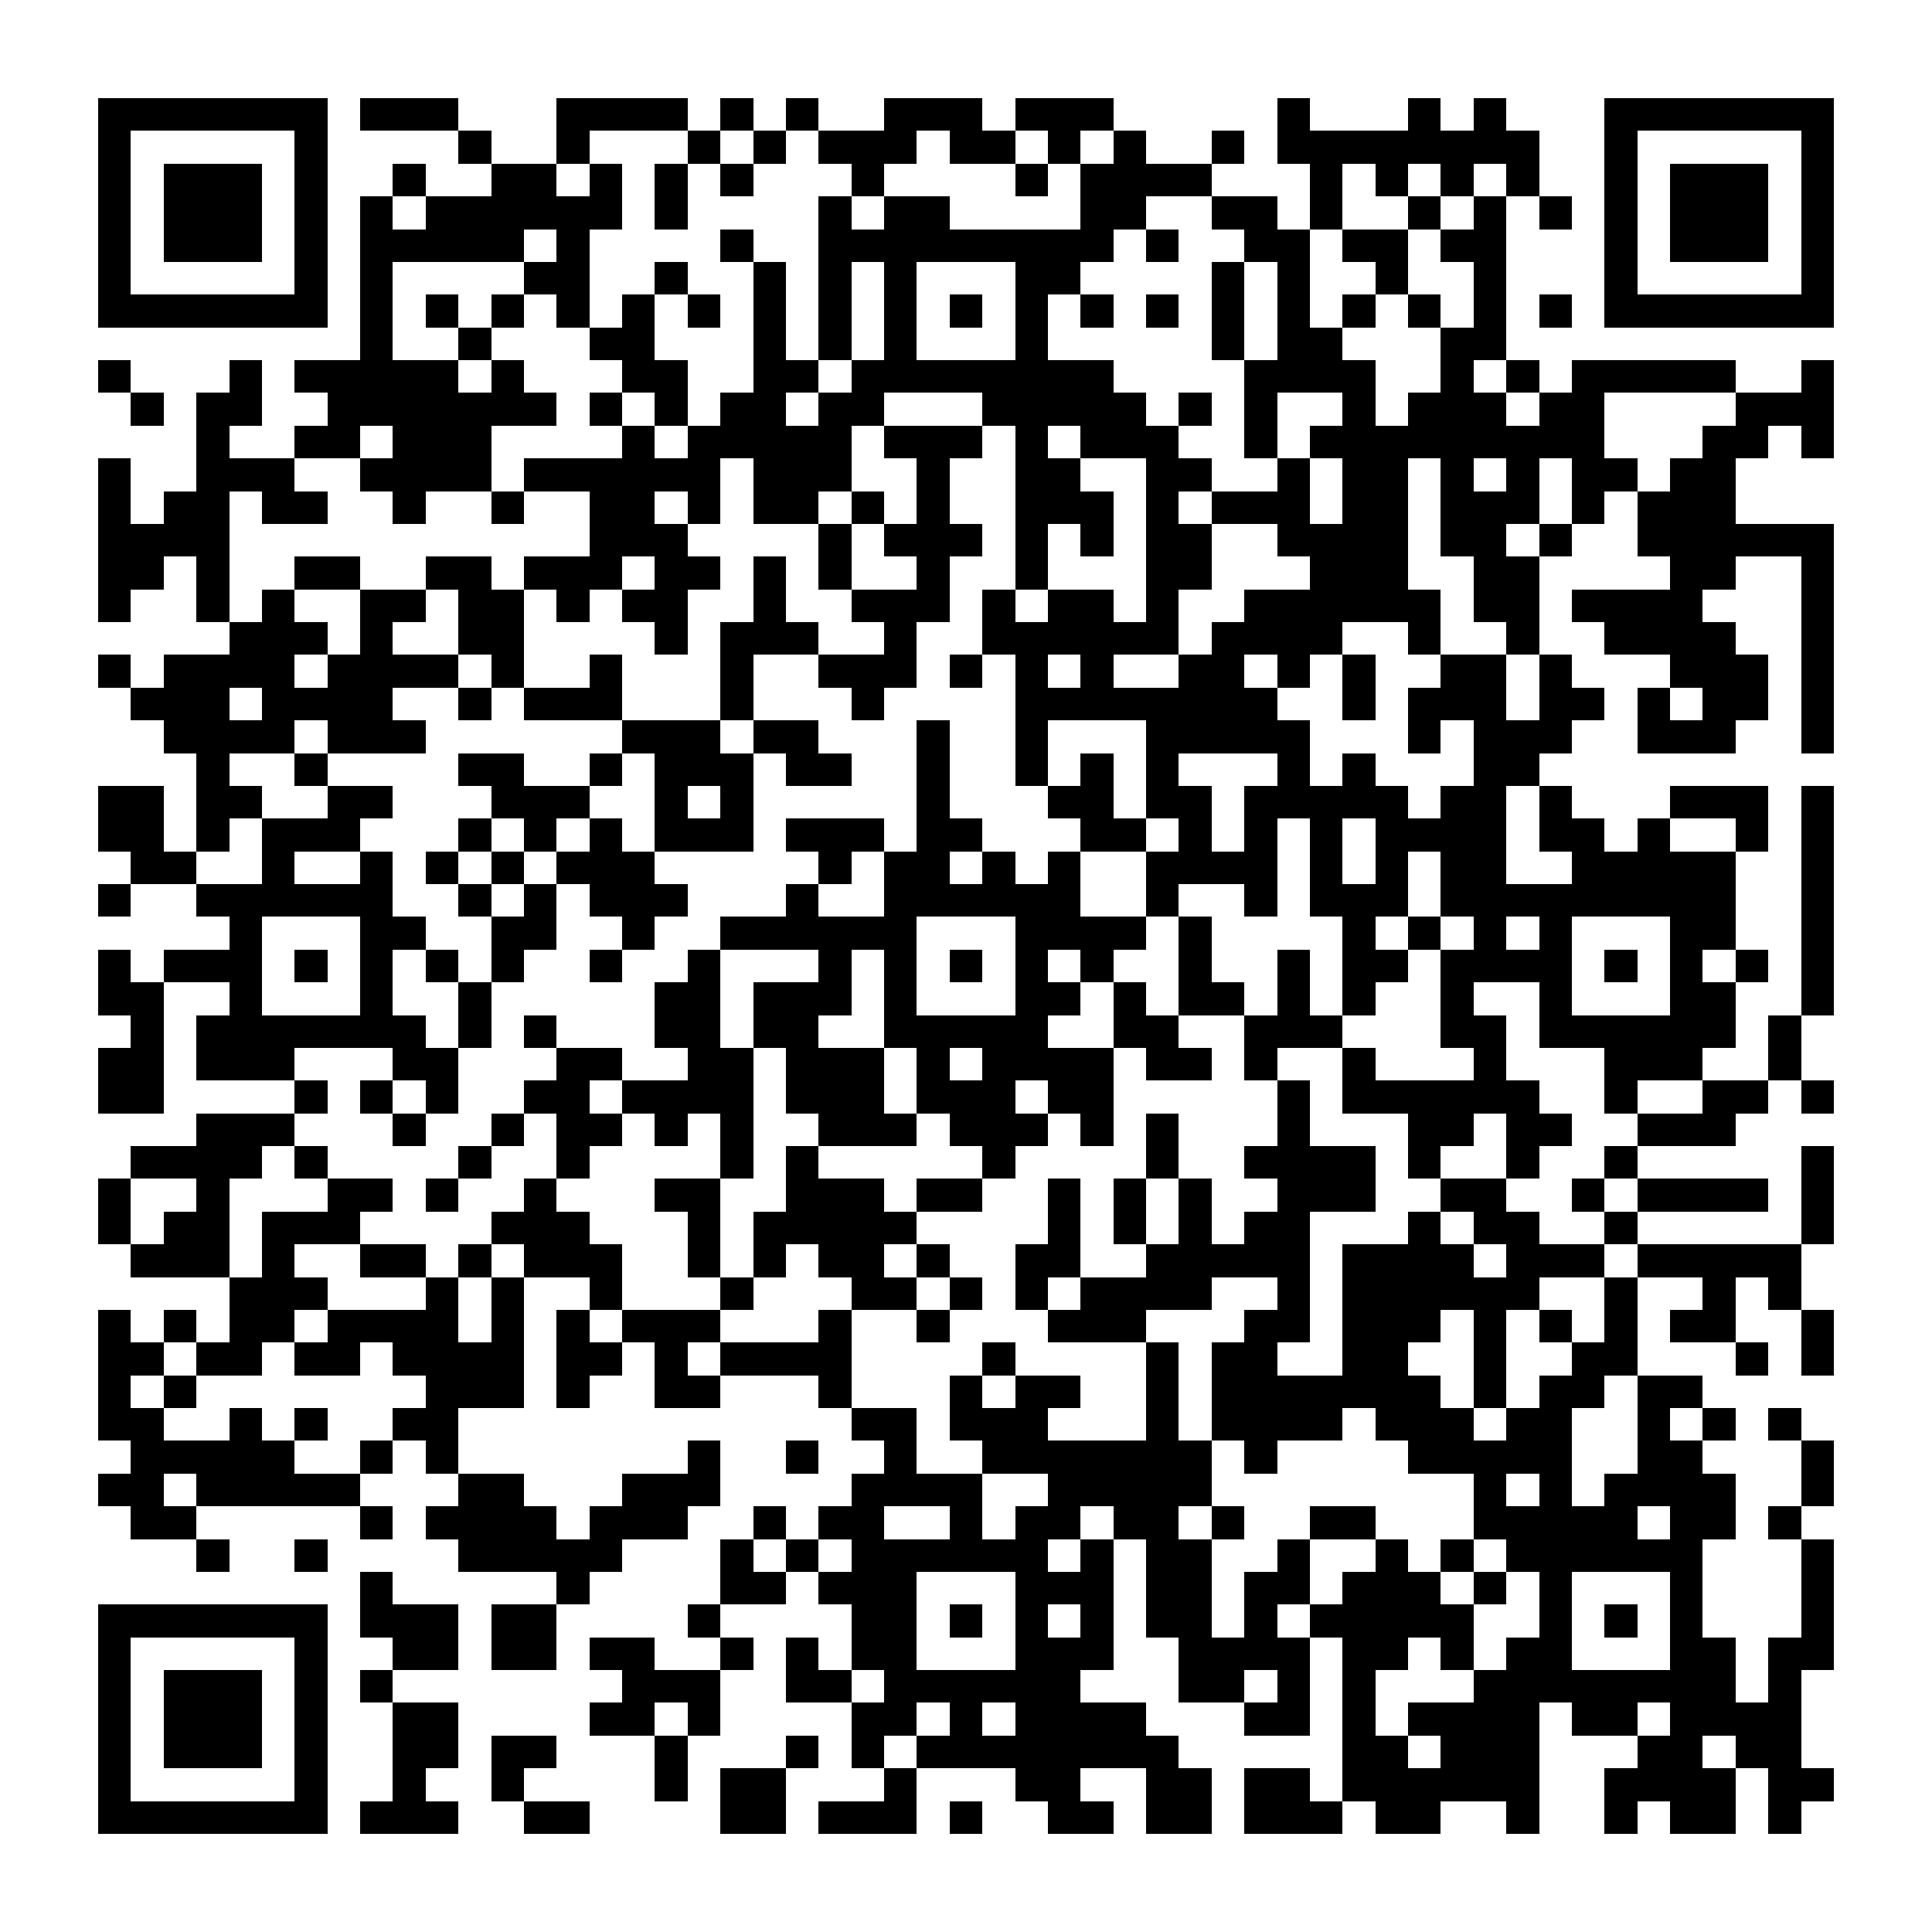 <?xml version="1.0" encoding="UTF-8"?><svg xmlns="http://www.w3.org/2000/svg" width="256" height="256" viewBox="0 0 59 59" shape-rendering="crispEdges"><rect x="0" y="0" width="59" height="59" fill="#ffffff" /><rect x="3" y="3" width="7" height="1" fill="#000000" /><rect x="11" y="3" width="3" height="1" fill="#000000" /><rect x="17" y="3" width="4" height="1" fill="#000000" /><rect x="22" y="3" width="1" height="1" fill="#000000" /><rect x="24" y="3" width="1" height="1" fill="#000000" /><rect x="27" y="3" width="3" height="1" fill="#000000" /><rect x="31" y="3" width="3" height="1" fill="#000000" /><rect x="39" y="3" width="1" height="1" fill="#000000" /><rect x="43" y="3" width="1" height="1" fill="#000000" /><rect x="45" y="3" width="1" height="1" fill="#000000" /><rect x="49" y="3" width="7" height="1" fill="#000000" /><rect x="3" y="4" width="1" height="1" fill="#000000" /><rect x="9" y="4" width="1" height="1" fill="#000000" /><rect x="14" y="4" width="1" height="1" fill="#000000" /><rect x="17" y="4" width="1" height="1" fill="#000000" /><rect x="21" y="4" width="1" height="1" fill="#000000" /><rect x="23" y="4" width="1" height="1" fill="#000000" /><rect x="25" y="4" width="3" height="1" fill="#000000" /><rect x="29" y="4" width="2" height="1" fill="#000000" /><rect x="32" y="4" width="1" height="1" fill="#000000" /><rect x="34" y="4" width="1" height="1" fill="#000000" /><rect x="37" y="4" width="1" height="1" fill="#000000" /><rect x="39" y="4" width="8" height="1" fill="#000000" /><rect x="49" y="4" width="1" height="1" fill="#000000" /><rect x="55" y="4" width="1" height="1" fill="#000000" /><rect x="3" y="5" width="1" height="1" fill="#000000" /><rect x="5" y="5" width="3" height="1" fill="#000000" /><rect x="9" y="5" width="1" height="1" fill="#000000" /><rect x="12" y="5" width="1" height="1" fill="#000000" /><rect x="15" y="5" width="2" height="1" fill="#000000" /><rect x="18" y="5" width="1" height="1" fill="#000000" /><rect x="20" y="5" width="1" height="1" fill="#000000" /><rect x="22" y="5" width="1" height="1" fill="#000000" /><rect x="26" y="5" width="1" height="1" fill="#000000" /><rect x="31" y="5" width="1" height="1" fill="#000000" /><rect x="33" y="5" width="4" height="1" fill="#000000" /><rect x="40" y="5" width="1" height="1" fill="#000000" /><rect x="42" y="5" width="1" height="1" fill="#000000" /><rect x="44" y="5" width="1" height="1" fill="#000000" /><rect x="46" y="5" width="1" height="1" fill="#000000" /><rect x="49" y="5" width="1" height="1" fill="#000000" /><rect x="51" y="5" width="3" height="1" fill="#000000" /><rect x="55" y="5" width="1" height="1" fill="#000000" /><rect x="3" y="6" width="1" height="1" fill="#000000" /><rect x="5" y="6" width="3" height="1" fill="#000000" /><rect x="9" y="6" width="1" height="1" fill="#000000" /><rect x="11" y="6" width="1" height="1" fill="#000000" /><rect x="13" y="6" width="6" height="1" fill="#000000" /><rect x="20" y="6" width="1" height="1" fill="#000000" /><rect x="25" y="6" width="1" height="1" fill="#000000" /><rect x="27" y="6" width="2" height="1" fill="#000000" /><rect x="33" y="6" width="2" height="1" fill="#000000" /><rect x="37" y="6" width="2" height="1" fill="#000000" /><rect x="40" y="6" width="1" height="1" fill="#000000" /><rect x="43" y="6" width="1" height="1" fill="#000000" /><rect x="45" y="6" width="1" height="1" fill="#000000" /><rect x="47" y="6" width="1" height="1" fill="#000000" /><rect x="49" y="6" width="1" height="1" fill="#000000" /><rect x="51" y="6" width="3" height="1" fill="#000000" /><rect x="55" y="6" width="1" height="1" fill="#000000" /><rect x="3" y="7" width="1" height="1" fill="#000000" /><rect x="5" y="7" width="3" height="1" fill="#000000" /><rect x="9" y="7" width="1" height="1" fill="#000000" /><rect x="11" y="7" width="5" height="1" fill="#000000" /><rect x="17" y="7" width="1" height="1" fill="#000000" /><rect x="22" y="7" width="1" height="1" fill="#000000" /><rect x="25" y="7" width="9" height="1" fill="#000000" /><rect x="35" y="7" width="1" height="1" fill="#000000" /><rect x="38" y="7" width="2" height="1" fill="#000000" /><rect x="41" y="7" width="2" height="1" fill="#000000" /><rect x="44" y="7" width="2" height="1" fill="#000000" /><rect x="49" y="7" width="1" height="1" fill="#000000" /><rect x="51" y="7" width="3" height="1" fill="#000000" /><rect x="55" y="7" width="1" height="1" fill="#000000" /><rect x="3" y="8" width="1" height="1" fill="#000000" /><rect x="9" y="8" width="1" height="1" fill="#000000" /><rect x="11" y="8" width="1" height="1" fill="#000000" /><rect x="16" y="8" width="2" height="1" fill="#000000" /><rect x="20" y="8" width="1" height="1" fill="#000000" /><rect x="23" y="8" width="1" height="1" fill="#000000" /><rect x="25" y="8" width="1" height="1" fill="#000000" /><rect x="27" y="8" width="1" height="1" fill="#000000" /><rect x="31" y="8" width="2" height="1" fill="#000000" /><rect x="37" y="8" width="1" height="1" fill="#000000" /><rect x="39" y="8" width="1" height="1" fill="#000000" /><rect x="42" y="8" width="1" height="1" fill="#000000" /><rect x="45" y="8" width="1" height="1" fill="#000000" /><rect x="49" y="8" width="1" height="1" fill="#000000" /><rect x="55" y="8" width="1" height="1" fill="#000000" /><rect x="3" y="9" width="7" height="1" fill="#000000" /><rect x="11" y="9" width="1" height="1" fill="#000000" /><rect x="13" y="9" width="1" height="1" fill="#000000" /><rect x="15" y="9" width="1" height="1" fill="#000000" /><rect x="17" y="9" width="1" height="1" fill="#000000" /><rect x="19" y="9" width="1" height="1" fill="#000000" /><rect x="21" y="9" width="1" height="1" fill="#000000" /><rect x="23" y="9" width="1" height="1" fill="#000000" /><rect x="25" y="9" width="1" height="1" fill="#000000" /><rect x="27" y="9" width="1" height="1" fill="#000000" /><rect x="29" y="9" width="1" height="1" fill="#000000" /><rect x="31" y="9" width="1" height="1" fill="#000000" /><rect x="33" y="9" width="1" height="1" fill="#000000" /><rect x="35" y="9" width="1" height="1" fill="#000000" /><rect x="37" y="9" width="1" height="1" fill="#000000" /><rect x="39" y="9" width="1" height="1" fill="#000000" /><rect x="41" y="9" width="1" height="1" fill="#000000" /><rect x="43" y="9" width="1" height="1" fill="#000000" /><rect x="45" y="9" width="1" height="1" fill="#000000" /><rect x="47" y="9" width="1" height="1" fill="#000000" /><rect x="49" y="9" width="7" height="1" fill="#000000" /><rect x="11" y="10" width="1" height="1" fill="#000000" /><rect x="14" y="10" width="1" height="1" fill="#000000" /><rect x="18" y="10" width="2" height="1" fill="#000000" /><rect x="23" y="10" width="1" height="1" fill="#000000" /><rect x="25" y="10" width="1" height="1" fill="#000000" /><rect x="27" y="10" width="1" height="1" fill="#000000" /><rect x="31" y="10" width="1" height="1" fill="#000000" /><rect x="37" y="10" width="1" height="1" fill="#000000" /><rect x="39" y="10" width="2" height="1" fill="#000000" /><rect x="44" y="10" width="2" height="1" fill="#000000" /><rect x="3" y="11" width="1" height="1" fill="#000000" /><rect x="7" y="11" width="1" height="1" fill="#000000" /><rect x="9" y="11" width="5" height="1" fill="#000000" /><rect x="15" y="11" width="1" height="1" fill="#000000" /><rect x="19" y="11" width="2" height="1" fill="#000000" /><rect x="23" y="11" width="2" height="1" fill="#000000" /><rect x="26" y="11" width="8" height="1" fill="#000000" /><rect x="38" y="11" width="4" height="1" fill="#000000" /><rect x="44" y="11" width="1" height="1" fill="#000000" /><rect x="46" y="11" width="1" height="1" fill="#000000" /><rect x="48" y="11" width="5" height="1" fill="#000000" /><rect x="55" y="11" width="1" height="1" fill="#000000" /><rect x="4" y="12" width="1" height="1" fill="#000000" /><rect x="6" y="12" width="2" height="1" fill="#000000" /><rect x="10" y="12" width="7" height="1" fill="#000000" /><rect x="18" y="12" width="1" height="1" fill="#000000" /><rect x="20" y="12" width="1" height="1" fill="#000000" /><rect x="22" y="12" width="2" height="1" fill="#000000" /><rect x="25" y="12" width="2" height="1" fill="#000000" /><rect x="30" y="12" width="5" height="1" fill="#000000" /><rect x="36" y="12" width="1" height="1" fill="#000000" /><rect x="38" y="12" width="1" height="1" fill="#000000" /><rect x="41" y="12" width="1" height="1" fill="#000000" /><rect x="43" y="12" width="3" height="1" fill="#000000" /><rect x="47" y="12" width="2" height="1" fill="#000000" /><rect x="53" y="12" width="3" height="1" fill="#000000" /><rect x="6" y="13" width="1" height="1" fill="#000000" /><rect x="9" y="13" width="2" height="1" fill="#000000" /><rect x="12" y="13" width="3" height="1" fill="#000000" /><rect x="19" y="13" width="1" height="1" fill="#000000" /><rect x="21" y="13" width="5" height="1" fill="#000000" /><rect x="27" y="13" width="3" height="1" fill="#000000" /><rect x="31" y="13" width="1" height="1" fill="#000000" /><rect x="33" y="13" width="3" height="1" fill="#000000" /><rect x="38" y="13" width="1" height="1" fill="#000000" /><rect x="40" y="13" width="9" height="1" fill="#000000" /><rect x="52" y="13" width="2" height="1" fill="#000000" /><rect x="55" y="13" width="1" height="1" fill="#000000" /><rect x="3" y="14" width="1" height="1" fill="#000000" /><rect x="6" y="14" width="3" height="1" fill="#000000" /><rect x="11" y="14" width="4" height="1" fill="#000000" /><rect x="16" y="14" width="6" height="1" fill="#000000" /><rect x="23" y="14" width="3" height="1" fill="#000000" /><rect x="28" y="14" width="1" height="1" fill="#000000" /><rect x="31" y="14" width="2" height="1" fill="#000000" /><rect x="35" y="14" width="2" height="1" fill="#000000" /><rect x="39" y="14" width="1" height="1" fill="#000000" /><rect x="41" y="14" width="2" height="1" fill="#000000" /><rect x="44" y="14" width="1" height="1" fill="#000000" /><rect x="46" y="14" width="1" height="1" fill="#000000" /><rect x="48" y="14" width="2" height="1" fill="#000000" /><rect x="51" y="14" width="2" height="1" fill="#000000" /><rect x="3" y="15" width="1" height="1" fill="#000000" /><rect x="5" y="15" width="2" height="1" fill="#000000" /><rect x="8" y="15" width="2" height="1" fill="#000000" /><rect x="12" y="15" width="1" height="1" fill="#000000" /><rect x="15" y="15" width="1" height="1" fill="#000000" /><rect x="18" y="15" width="2" height="1" fill="#000000" /><rect x="21" y="15" width="1" height="1" fill="#000000" /><rect x="23" y="15" width="2" height="1" fill="#000000" /><rect x="26" y="15" width="1" height="1" fill="#000000" /><rect x="28" y="15" width="1" height="1" fill="#000000" /><rect x="31" y="15" width="3" height="1" fill="#000000" /><rect x="35" y="15" width="1" height="1" fill="#000000" /><rect x="37" y="15" width="3" height="1" fill="#000000" /><rect x="41" y="15" width="2" height="1" fill="#000000" /><rect x="44" y="15" width="3" height="1" fill="#000000" /><rect x="48" y="15" width="1" height="1" fill="#000000" /><rect x="50" y="15" width="3" height="1" fill="#000000" /><rect x="3" y="16" width="4" height="1" fill="#000000" /><rect x="18" y="16" width="3" height="1" fill="#000000" /><rect x="25" y="16" width="1" height="1" fill="#000000" /><rect x="27" y="16" width="3" height="1" fill="#000000" /><rect x="31" y="16" width="1" height="1" fill="#000000" /><rect x="33" y="16" width="1" height="1" fill="#000000" /><rect x="35" y="16" width="2" height="1" fill="#000000" /><rect x="39" y="16" width="4" height="1" fill="#000000" /><rect x="44" y="16" width="2" height="1" fill="#000000" /><rect x="47" y="16" width="1" height="1" fill="#000000" /><rect x="50" y="16" width="6" height="1" fill="#000000" /><rect x="3" y="17" width="2" height="1" fill="#000000" /><rect x="6" y="17" width="1" height="1" fill="#000000" /><rect x="9" y="17" width="2" height="1" fill="#000000" /><rect x="13" y="17" width="2" height="1" fill="#000000" /><rect x="16" y="17" width="3" height="1" fill="#000000" /><rect x="20" y="17" width="2" height="1" fill="#000000" /><rect x="23" y="17" width="1" height="1" fill="#000000" /><rect x="25" y="17" width="1" height="1" fill="#000000" /><rect x="28" y="17" width="1" height="1" fill="#000000" /><rect x="31" y="17" width="1" height="1" fill="#000000" /><rect x="35" y="17" width="2" height="1" fill="#000000" /><rect x="40" y="17" width="3" height="1" fill="#000000" /><rect x="45" y="17" width="2" height="1" fill="#000000" /><rect x="51" y="17" width="2" height="1" fill="#000000" /><rect x="55" y="17" width="1" height="1" fill="#000000" /><rect x="3" y="18" width="1" height="1" fill="#000000" /><rect x="6" y="18" width="1" height="1" fill="#000000" /><rect x="8" y="18" width="1" height="1" fill="#000000" /><rect x="11" y="18" width="2" height="1" fill="#000000" /><rect x="14" y="18" width="2" height="1" fill="#000000" /><rect x="17" y="18" width="1" height="1" fill="#000000" /><rect x="19" y="18" width="2" height="1" fill="#000000" /><rect x="23" y="18" width="1" height="1" fill="#000000" /><rect x="26" y="18" width="3" height="1" fill="#000000" /><rect x="30" y="18" width="1" height="1" fill="#000000" /><rect x="32" y="18" width="2" height="1" fill="#000000" /><rect x="35" y="18" width="1" height="1" fill="#000000" /><rect x="38" y="18" width="6" height="1" fill="#000000" /><rect x="45" y="18" width="2" height="1" fill="#000000" /><rect x="48" y="18" width="4" height="1" fill="#000000" /><rect x="55" y="18" width="1" height="1" fill="#000000" /><rect x="7" y="19" width="3" height="1" fill="#000000" /><rect x="11" y="19" width="1" height="1" fill="#000000" /><rect x="14" y="19" width="2" height="1" fill="#000000" /><rect x="20" y="19" width="1" height="1" fill="#000000" /><rect x="22" y="19" width="3" height="1" fill="#000000" /><rect x="27" y="19" width="1" height="1" fill="#000000" /><rect x="30" y="19" width="6" height="1" fill="#000000" /><rect x="37" y="19" width="4" height="1" fill="#000000" /><rect x="43" y="19" width="1" height="1" fill="#000000" /><rect x="46" y="19" width="1" height="1" fill="#000000" /><rect x="49" y="19" width="4" height="1" fill="#000000" /><rect x="55" y="19" width="1" height="1" fill="#000000" /><rect x="3" y="20" width="1" height="1" fill="#000000" /><rect x="5" y="20" width="4" height="1" fill="#000000" /><rect x="10" y="20" width="4" height="1" fill="#000000" /><rect x="15" y="20" width="1" height="1" fill="#000000" /><rect x="18" y="20" width="1" height="1" fill="#000000" /><rect x="22" y="20" width="1" height="1" fill="#000000" /><rect x="25" y="20" width="3" height="1" fill="#000000" /><rect x="29" y="20" width="1" height="1" fill="#000000" /><rect x="31" y="20" width="1" height="1" fill="#000000" /><rect x="33" y="20" width="1" height="1" fill="#000000" /><rect x="36" y="20" width="2" height="1" fill="#000000" /><rect x="39" y="20" width="1" height="1" fill="#000000" /><rect x="41" y="20" width="1" height="1" fill="#000000" /><rect x="44" y="20" width="2" height="1" fill="#000000" /><rect x="47" y="20" width="1" height="1" fill="#000000" /><rect x="51" y="20" width="3" height="1" fill="#000000" /><rect x="55" y="20" width="1" height="1" fill="#000000" /><rect x="4" y="21" width="3" height="1" fill="#000000" /><rect x="8" y="21" width="4" height="1" fill="#000000" /><rect x="14" y="21" width="1" height="1" fill="#000000" /><rect x="16" y="21" width="3" height="1" fill="#000000" /><rect x="22" y="21" width="1" height="1" fill="#000000" /><rect x="26" y="21" width="1" height="1" fill="#000000" /><rect x="31" y="21" width="8" height="1" fill="#000000" /><rect x="41" y="21" width="1" height="1" fill="#000000" /><rect x="43" y="21" width="3" height="1" fill="#000000" /><rect x="47" y="21" width="2" height="1" fill="#000000" /><rect x="50" y="21" width="1" height="1" fill="#000000" /><rect x="52" y="21" width="2" height="1" fill="#000000" /><rect x="55" y="21" width="1" height="1" fill="#000000" /><rect x="5" y="22" width="4" height="1" fill="#000000" /><rect x="10" y="22" width="3" height="1" fill="#000000" /><rect x="19" y="22" width="3" height="1" fill="#000000" /><rect x="23" y="22" width="2" height="1" fill="#000000" /><rect x="28" y="22" width="1" height="1" fill="#000000" /><rect x="31" y="22" width="1" height="1" fill="#000000" /><rect x="35" y="22" width="5" height="1" fill="#000000" /><rect x="43" y="22" width="1" height="1" fill="#000000" /><rect x="45" y="22" width="3" height="1" fill="#000000" /><rect x="50" y="22" width="3" height="1" fill="#000000" /><rect x="55" y="22" width="1" height="1" fill="#000000" /><rect x="6" y="23" width="1" height="1" fill="#000000" /><rect x="9" y="23" width="1" height="1" fill="#000000" /><rect x="14" y="23" width="2" height="1" fill="#000000" /><rect x="18" y="23" width="1" height="1" fill="#000000" /><rect x="20" y="23" width="3" height="1" fill="#000000" /><rect x="24" y="23" width="2" height="1" fill="#000000" /><rect x="28" y="23" width="1" height="1" fill="#000000" /><rect x="31" y="23" width="1" height="1" fill="#000000" /><rect x="33" y="23" width="1" height="1" fill="#000000" /><rect x="35" y="23" width="1" height="1" fill="#000000" /><rect x="39" y="23" width="1" height="1" fill="#000000" /><rect x="41" y="23" width="1" height="1" fill="#000000" /><rect x="45" y="23" width="2" height="1" fill="#000000" /><rect x="3" y="24" width="2" height="1" fill="#000000" /><rect x="6" y="24" width="2" height="1" fill="#000000" /><rect x="10" y="24" width="2" height="1" fill="#000000" /><rect x="15" y="24" width="3" height="1" fill="#000000" /><rect x="20" y="24" width="1" height="1" fill="#000000" /><rect x="22" y="24" width="1" height="1" fill="#000000" /><rect x="28" y="24" width="1" height="1" fill="#000000" /><rect x="32" y="24" width="2" height="1" fill="#000000" /><rect x="35" y="24" width="2" height="1" fill="#000000" /><rect x="38" y="24" width="5" height="1" fill="#000000" /><rect x="44" y="24" width="2" height="1" fill="#000000" /><rect x="47" y="24" width="1" height="1" fill="#000000" /><rect x="51" y="24" width="3" height="1" fill="#000000" /><rect x="55" y="24" width="1" height="1" fill="#000000" /><rect x="3" y="25" width="2" height="1" fill="#000000" /><rect x="6" y="25" width="1" height="1" fill="#000000" /><rect x="8" y="25" width="3" height="1" fill="#000000" /><rect x="14" y="25" width="1" height="1" fill="#000000" /><rect x="16" y="25" width="1" height="1" fill="#000000" /><rect x="18" y="25" width="1" height="1" fill="#000000" /><rect x="20" y="25" width="3" height="1" fill="#000000" /><rect x="24" y="25" width="3" height="1" fill="#000000" /><rect x="28" y="25" width="2" height="1" fill="#000000" /><rect x="33" y="25" width="2" height="1" fill="#000000" /><rect x="36" y="25" width="1" height="1" fill="#000000" /><rect x="38" y="25" width="1" height="1" fill="#000000" /><rect x="40" y="25" width="1" height="1" fill="#000000" /><rect x="42" y="25" width="4" height="1" fill="#000000" /><rect x="47" y="25" width="2" height="1" fill="#000000" /><rect x="50" y="25" width="1" height="1" fill="#000000" /><rect x="53" y="25" width="1" height="1" fill="#000000" /><rect x="55" y="25" width="1" height="1" fill="#000000" /><rect x="4" y="26" width="2" height="1" fill="#000000" /><rect x="8" y="26" width="1" height="1" fill="#000000" /><rect x="11" y="26" width="1" height="1" fill="#000000" /><rect x="13" y="26" width="1" height="1" fill="#000000" /><rect x="15" y="26" width="1" height="1" fill="#000000" /><rect x="17" y="26" width="3" height="1" fill="#000000" /><rect x="25" y="26" width="1" height="1" fill="#000000" /><rect x="27" y="26" width="2" height="1" fill="#000000" /><rect x="30" y="26" width="1" height="1" fill="#000000" /><rect x="32" y="26" width="1" height="1" fill="#000000" /><rect x="35" y="26" width="4" height="1" fill="#000000" /><rect x="40" y="26" width="1" height="1" fill="#000000" /><rect x="42" y="26" width="1" height="1" fill="#000000" /><rect x="44" y="26" width="2" height="1" fill="#000000" /><rect x="48" y="26" width="5" height="1" fill="#000000" /><rect x="55" y="26" width="1" height="1" fill="#000000" /><rect x="3" y="27" width="1" height="1" fill="#000000" /><rect x="6" y="27" width="6" height="1" fill="#000000" /><rect x="14" y="27" width="1" height="1" fill="#000000" /><rect x="16" y="27" width="1" height="1" fill="#000000" /><rect x="18" y="27" width="3" height="1" fill="#000000" /><rect x="24" y="27" width="1" height="1" fill="#000000" /><rect x="27" y="27" width="6" height="1" fill="#000000" /><rect x="35" y="27" width="1" height="1" fill="#000000" /><rect x="38" y="27" width="1" height="1" fill="#000000" /><rect x="40" y="27" width="3" height="1" fill="#000000" /><rect x="44" y="27" width="9" height="1" fill="#000000" /><rect x="55" y="27" width="1" height="1" fill="#000000" /><rect x="7" y="28" width="1" height="1" fill="#000000" /><rect x="11" y="28" width="2" height="1" fill="#000000" /><rect x="15" y="28" width="2" height="1" fill="#000000" /><rect x="19" y="28" width="1" height="1" fill="#000000" /><rect x="22" y="28" width="6" height="1" fill="#000000" /><rect x="31" y="28" width="4" height="1" fill="#000000" /><rect x="36" y="28" width="1" height="1" fill="#000000" /><rect x="41" y="28" width="1" height="1" fill="#000000" /><rect x="43" y="28" width="1" height="1" fill="#000000" /><rect x="45" y="28" width="1" height="1" fill="#000000" /><rect x="47" y="28" width="1" height="1" fill="#000000" /><rect x="51" y="28" width="2" height="1" fill="#000000" /><rect x="55" y="28" width="1" height="1" fill="#000000" /><rect x="3" y="29" width="1" height="1" fill="#000000" /><rect x="5" y="29" width="3" height="1" fill="#000000" /><rect x="9" y="29" width="1" height="1" fill="#000000" /><rect x="11" y="29" width="1" height="1" fill="#000000" /><rect x="13" y="29" width="1" height="1" fill="#000000" /><rect x="15" y="29" width="1" height="1" fill="#000000" /><rect x="18" y="29" width="1" height="1" fill="#000000" /><rect x="21" y="29" width="1" height="1" fill="#000000" /><rect x="25" y="29" width="1" height="1" fill="#000000" /><rect x="27" y="29" width="1" height="1" fill="#000000" /><rect x="29" y="29" width="1" height="1" fill="#000000" /><rect x="31" y="29" width="1" height="1" fill="#000000" /><rect x="33" y="29" width="1" height="1" fill="#000000" /><rect x="36" y="29" width="1" height="1" fill="#000000" /><rect x="39" y="29" width="1" height="1" fill="#000000" /><rect x="41" y="29" width="2" height="1" fill="#000000" /><rect x="44" y="29" width="4" height="1" fill="#000000" /><rect x="49" y="29" width="1" height="1" fill="#000000" /><rect x="51" y="29" width="1" height="1" fill="#000000" /><rect x="53" y="29" width="1" height="1" fill="#000000" /><rect x="55" y="29" width="1" height="1" fill="#000000" /><rect x="3" y="30" width="2" height="1" fill="#000000" /><rect x="7" y="30" width="1" height="1" fill="#000000" /><rect x="11" y="30" width="1" height="1" fill="#000000" /><rect x="14" y="30" width="1" height="1" fill="#000000" /><rect x="20" y="30" width="2" height="1" fill="#000000" /><rect x="23" y="30" width="3" height="1" fill="#000000" /><rect x="27" y="30" width="1" height="1" fill="#000000" /><rect x="31" y="30" width="2" height="1" fill="#000000" /><rect x="34" y="30" width="1" height="1" fill="#000000" /><rect x="36" y="30" width="2" height="1" fill="#000000" /><rect x="39" y="30" width="1" height="1" fill="#000000" /><rect x="41" y="30" width="1" height="1" fill="#000000" /><rect x="44" y="30" width="1" height="1" fill="#000000" /><rect x="47" y="30" width="1" height="1" fill="#000000" /><rect x="51" y="30" width="2" height="1" fill="#000000" /><rect x="55" y="30" width="1" height="1" fill="#000000" /><rect x="4" y="31" width="1" height="1" fill="#000000" /><rect x="6" y="31" width="7" height="1" fill="#000000" /><rect x="14" y="31" width="1" height="1" fill="#000000" /><rect x="16" y="31" width="1" height="1" fill="#000000" /><rect x="20" y="31" width="2" height="1" fill="#000000" /><rect x="23" y="31" width="2" height="1" fill="#000000" /><rect x="27" y="31" width="5" height="1" fill="#000000" /><rect x="34" y="31" width="2" height="1" fill="#000000" /><rect x="38" y="31" width="3" height="1" fill="#000000" /><rect x="44" y="31" width="2" height="1" fill="#000000" /><rect x="47" y="31" width="6" height="1" fill="#000000" /><rect x="54" y="31" width="1" height="1" fill="#000000" /><rect x="3" y="32" width="2" height="1" fill="#000000" /><rect x="6" y="32" width="3" height="1" fill="#000000" /><rect x="12" y="32" width="2" height="1" fill="#000000" /><rect x="17" y="32" width="2" height="1" fill="#000000" /><rect x="21" y="32" width="2" height="1" fill="#000000" /><rect x="24" y="32" width="3" height="1" fill="#000000" /><rect x="28" y="32" width="1" height="1" fill="#000000" /><rect x="30" y="32" width="4" height="1" fill="#000000" /><rect x="35" y="32" width="2" height="1" fill="#000000" /><rect x="38" y="32" width="1" height="1" fill="#000000" /><rect x="41" y="32" width="1" height="1" fill="#000000" /><rect x="45" y="32" width="1" height="1" fill="#000000" /><rect x="49" y="32" width="3" height="1" fill="#000000" /><rect x="54" y="32" width="1" height="1" fill="#000000" /><rect x="3" y="33" width="2" height="1" fill="#000000" /><rect x="9" y="33" width="1" height="1" fill="#000000" /><rect x="11" y="33" width="1" height="1" fill="#000000" /><rect x="13" y="33" width="1" height="1" fill="#000000" /><rect x="16" y="33" width="2" height="1" fill="#000000" /><rect x="19" y="33" width="4" height="1" fill="#000000" /><rect x="24" y="33" width="3" height="1" fill="#000000" /><rect x="28" y="33" width="3" height="1" fill="#000000" /><rect x="32" y="33" width="2" height="1" fill="#000000" /><rect x="39" y="33" width="1" height="1" fill="#000000" /><rect x="41" y="33" width="6" height="1" fill="#000000" /><rect x="49" y="33" width="1" height="1" fill="#000000" /><rect x="52" y="33" width="2" height="1" fill="#000000" /><rect x="55" y="33" width="1" height="1" fill="#000000" /><rect x="6" y="34" width="3" height="1" fill="#000000" /><rect x="12" y="34" width="1" height="1" fill="#000000" /><rect x="15" y="34" width="1" height="1" fill="#000000" /><rect x="17" y="34" width="2" height="1" fill="#000000" /><rect x="20" y="34" width="1" height="1" fill="#000000" /><rect x="22" y="34" width="1" height="1" fill="#000000" /><rect x="25" y="34" width="3" height="1" fill="#000000" /><rect x="29" y="34" width="3" height="1" fill="#000000" /><rect x="33" y="34" width="1" height="1" fill="#000000" /><rect x="35" y="34" width="1" height="1" fill="#000000" /><rect x="39" y="34" width="1" height="1" fill="#000000" /><rect x="43" y="34" width="2" height="1" fill="#000000" /><rect x="46" y="34" width="2" height="1" fill="#000000" /><rect x="50" y="34" width="3" height="1" fill="#000000" /><rect x="4" y="35" width="4" height="1" fill="#000000" /><rect x="9" y="35" width="1" height="1" fill="#000000" /><rect x="14" y="35" width="1" height="1" fill="#000000" /><rect x="17" y="35" width="1" height="1" fill="#000000" /><rect x="22" y="35" width="1" height="1" fill="#000000" /><rect x="24" y="35" width="1" height="1" fill="#000000" /><rect x="30" y="35" width="1" height="1" fill="#000000" /><rect x="35" y="35" width="1" height="1" fill="#000000" /><rect x="38" y="35" width="4" height="1" fill="#000000" /><rect x="43" y="35" width="1" height="1" fill="#000000" /><rect x="46" y="35" width="1" height="1" fill="#000000" /><rect x="49" y="35" width="1" height="1" fill="#000000" /><rect x="55" y="35" width="1" height="1" fill="#000000" /><rect x="3" y="36" width="1" height="1" fill="#000000" /><rect x="6" y="36" width="1" height="1" fill="#000000" /><rect x="10" y="36" width="2" height="1" fill="#000000" /><rect x="13" y="36" width="1" height="1" fill="#000000" /><rect x="16" y="36" width="1" height="1" fill="#000000" /><rect x="20" y="36" width="2" height="1" fill="#000000" /><rect x="24" y="36" width="3" height="1" fill="#000000" /><rect x="28" y="36" width="2" height="1" fill="#000000" /><rect x="32" y="36" width="1" height="1" fill="#000000" /><rect x="34" y="36" width="1" height="1" fill="#000000" /><rect x="36" y="36" width="1" height="1" fill="#000000" /><rect x="39" y="36" width="3" height="1" fill="#000000" /><rect x="44" y="36" width="2" height="1" fill="#000000" /><rect x="48" y="36" width="1" height="1" fill="#000000" /><rect x="50" y="36" width="4" height="1" fill="#000000" /><rect x="55" y="36" width="1" height="1" fill="#000000" /><rect x="3" y="37" width="1" height="1" fill="#000000" /><rect x="5" y="37" width="2" height="1" fill="#000000" /><rect x="8" y="37" width="3" height="1" fill="#000000" /><rect x="15" y="37" width="3" height="1" fill="#000000" /><rect x="21" y="37" width="1" height="1" fill="#000000" /><rect x="23" y="37" width="5" height="1" fill="#000000" /><rect x="32" y="37" width="1" height="1" fill="#000000" /><rect x="34" y="37" width="1" height="1" fill="#000000" /><rect x="36" y="37" width="1" height="1" fill="#000000" /><rect x="38" y="37" width="2" height="1" fill="#000000" /><rect x="43" y="37" width="1" height="1" fill="#000000" /><rect x="45" y="37" width="2" height="1" fill="#000000" /><rect x="49" y="37" width="1" height="1" fill="#000000" /><rect x="55" y="37" width="1" height="1" fill="#000000" /><rect x="4" y="38" width="3" height="1" fill="#000000" /><rect x="8" y="38" width="1" height="1" fill="#000000" /><rect x="11" y="38" width="2" height="1" fill="#000000" /><rect x="14" y="38" width="1" height="1" fill="#000000" /><rect x="16" y="38" width="3" height="1" fill="#000000" /><rect x="21" y="38" width="1" height="1" fill="#000000" /><rect x="23" y="38" width="1" height="1" fill="#000000" /><rect x="25" y="38" width="2" height="1" fill="#000000" /><rect x="28" y="38" width="1" height="1" fill="#000000" /><rect x="31" y="38" width="2" height="1" fill="#000000" /><rect x="35" y="38" width="5" height="1" fill="#000000" /><rect x="41" y="38" width="4" height="1" fill="#000000" /><rect x="46" y="38" width="3" height="1" fill="#000000" /><rect x="50" y="38" width="5" height="1" fill="#000000" /><rect x="7" y="39" width="3" height="1" fill="#000000" /><rect x="13" y="39" width="1" height="1" fill="#000000" /><rect x="15" y="39" width="1" height="1" fill="#000000" /><rect x="18" y="39" width="1" height="1" fill="#000000" /><rect x="22" y="39" width="1" height="1" fill="#000000" /><rect x="26" y="39" width="2" height="1" fill="#000000" /><rect x="29" y="39" width="1" height="1" fill="#000000" /><rect x="31" y="39" width="1" height="1" fill="#000000" /><rect x="33" y="39" width="4" height="1" fill="#000000" /><rect x="39" y="39" width="1" height="1" fill="#000000" /><rect x="41" y="39" width="6" height="1" fill="#000000" /><rect x="49" y="39" width="1" height="1" fill="#000000" /><rect x="52" y="39" width="1" height="1" fill="#000000" /><rect x="54" y="39" width="1" height="1" fill="#000000" /><rect x="3" y="40" width="1" height="1" fill="#000000" /><rect x="5" y="40" width="1" height="1" fill="#000000" /><rect x="7" y="40" width="2" height="1" fill="#000000" /><rect x="10" y="40" width="4" height="1" fill="#000000" /><rect x="15" y="40" width="1" height="1" fill="#000000" /><rect x="17" y="40" width="1" height="1" fill="#000000" /><rect x="19" y="40" width="3" height="1" fill="#000000" /><rect x="25" y="40" width="1" height="1" fill="#000000" /><rect x="28" y="40" width="1" height="1" fill="#000000" /><rect x="32" y="40" width="3" height="1" fill="#000000" /><rect x="38" y="40" width="2" height="1" fill="#000000" /><rect x="41" y="40" width="3" height="1" fill="#000000" /><rect x="45" y="40" width="1" height="1" fill="#000000" /><rect x="47" y="40" width="1" height="1" fill="#000000" /><rect x="49" y="40" width="1" height="1" fill="#000000" /><rect x="51" y="40" width="2" height="1" fill="#000000" /><rect x="55" y="40" width="1" height="1" fill="#000000" /><rect x="3" y="41" width="2" height="1" fill="#000000" /><rect x="6" y="41" width="2" height="1" fill="#000000" /><rect x="9" y="41" width="2" height="1" fill="#000000" /><rect x="12" y="41" width="4" height="1" fill="#000000" /><rect x="17" y="41" width="2" height="1" fill="#000000" /><rect x="20" y="41" width="1" height="1" fill="#000000" /><rect x="22" y="41" width="4" height="1" fill="#000000" /><rect x="30" y="41" width="1" height="1" fill="#000000" /><rect x="35" y="41" width="1" height="1" fill="#000000" /><rect x="37" y="41" width="2" height="1" fill="#000000" /><rect x="41" y="41" width="2" height="1" fill="#000000" /><rect x="45" y="41" width="1" height="1" fill="#000000" /><rect x="48" y="41" width="2" height="1" fill="#000000" /><rect x="53" y="41" width="1" height="1" fill="#000000" /><rect x="55" y="41" width="1" height="1" fill="#000000" /><rect x="3" y="42" width="1" height="1" fill="#000000" /><rect x="5" y="42" width="1" height="1" fill="#000000" /><rect x="13" y="42" width="3" height="1" fill="#000000" /><rect x="17" y="42" width="1" height="1" fill="#000000" /><rect x="20" y="42" width="2" height="1" fill="#000000" /><rect x="25" y="42" width="1" height="1" fill="#000000" /><rect x="29" y="42" width="1" height="1" fill="#000000" /><rect x="31" y="42" width="2" height="1" fill="#000000" /><rect x="35" y="42" width="1" height="1" fill="#000000" /><rect x="37" y="42" width="7" height="1" fill="#000000" /><rect x="45" y="42" width="1" height="1" fill="#000000" /><rect x="47" y="42" width="2" height="1" fill="#000000" /><rect x="50" y="42" width="2" height="1" fill="#000000" /><rect x="3" y="43" width="2" height="1" fill="#000000" /><rect x="7" y="43" width="1" height="1" fill="#000000" /><rect x="9" y="43" width="1" height="1" fill="#000000" /><rect x="12" y="43" width="2" height="1" fill="#000000" /><rect x="26" y="43" width="2" height="1" fill="#000000" /><rect x="29" y="43" width="3" height="1" fill="#000000" /><rect x="35" y="43" width="1" height="1" fill="#000000" /><rect x="37" y="43" width="4" height="1" fill="#000000" /><rect x="42" y="43" width="3" height="1" fill="#000000" /><rect x="46" y="43" width="2" height="1" fill="#000000" /><rect x="50" y="43" width="1" height="1" fill="#000000" /><rect x="52" y="43" width="1" height="1" fill="#000000" /><rect x="54" y="43" width="1" height="1" fill="#000000" /><rect x="4" y="44" width="5" height="1" fill="#000000" /><rect x="11" y="44" width="1" height="1" fill="#000000" /><rect x="13" y="44" width="1" height="1" fill="#000000" /><rect x="21" y="44" width="1" height="1" fill="#000000" /><rect x="24" y="44" width="1" height="1" fill="#000000" /><rect x="27" y="44" width="1" height="1" fill="#000000" /><rect x="30" y="44" width="7" height="1" fill="#000000" /><rect x="38" y="44" width="1" height="1" fill="#000000" /><rect x="43" y="44" width="5" height="1" fill="#000000" /><rect x="50" y="44" width="2" height="1" fill="#000000" /><rect x="55" y="44" width="1" height="1" fill="#000000" /><rect x="3" y="45" width="2" height="1" fill="#000000" /><rect x="6" y="45" width="5" height="1" fill="#000000" /><rect x="14" y="45" width="2" height="1" fill="#000000" /><rect x="19" y="45" width="3" height="1" fill="#000000" /><rect x="26" y="45" width="4" height="1" fill="#000000" /><rect x="32" y="45" width="5" height="1" fill="#000000" /><rect x="45" y="45" width="1" height="1" fill="#000000" /><rect x="47" y="45" width="1" height="1" fill="#000000" /><rect x="49" y="45" width="4" height="1" fill="#000000" /><rect x="55" y="45" width="1" height="1" fill="#000000" /><rect x="4" y="46" width="2" height="1" fill="#000000" /><rect x="11" y="46" width="1" height="1" fill="#000000" /><rect x="13" y="46" width="4" height="1" fill="#000000" /><rect x="18" y="46" width="3" height="1" fill="#000000" /><rect x="23" y="46" width="1" height="1" fill="#000000" /><rect x="25" y="46" width="2" height="1" fill="#000000" /><rect x="29" y="46" width="1" height="1" fill="#000000" /><rect x="31" y="46" width="2" height="1" fill="#000000" /><rect x="34" y="46" width="2" height="1" fill="#000000" /><rect x="37" y="46" width="1" height="1" fill="#000000" /><rect x="40" y="46" width="2" height="1" fill="#000000" /><rect x="45" y="46" width="5" height="1" fill="#000000" /><rect x="51" y="46" width="2" height="1" fill="#000000" /><rect x="54" y="46" width="1" height="1" fill="#000000" /><rect x="6" y="47" width="1" height="1" fill="#000000" /><rect x="9" y="47" width="1" height="1" fill="#000000" /><rect x="14" y="47" width="5" height="1" fill="#000000" /><rect x="22" y="47" width="1" height="1" fill="#000000" /><rect x="24" y="47" width="1" height="1" fill="#000000" /><rect x="26" y="47" width="6" height="1" fill="#000000" /><rect x="33" y="47" width="1" height="1" fill="#000000" /><rect x="35" y="47" width="2" height="1" fill="#000000" /><rect x="39" y="47" width="1" height="1" fill="#000000" /><rect x="42" y="47" width="1" height="1" fill="#000000" /><rect x="44" y="47" width="1" height="1" fill="#000000" /><rect x="46" y="47" width="6" height="1" fill="#000000" /><rect x="55" y="47" width="1" height="1" fill="#000000" /><rect x="11" y="48" width="1" height="1" fill="#000000" /><rect x="17" y="48" width="1" height="1" fill="#000000" /><rect x="22" y="48" width="2" height="1" fill="#000000" /><rect x="25" y="48" width="3" height="1" fill="#000000" /><rect x="31" y="48" width="3" height="1" fill="#000000" /><rect x="35" y="48" width="2" height="1" fill="#000000" /><rect x="38" y="48" width="2" height="1" fill="#000000" /><rect x="41" y="48" width="3" height="1" fill="#000000" /><rect x="45" y="48" width="1" height="1" fill="#000000" /><rect x="47" y="48" width="1" height="1" fill="#000000" /><rect x="51" y="48" width="1" height="1" fill="#000000" /><rect x="55" y="48" width="1" height="1" fill="#000000" /><rect x="3" y="49" width="7" height="1" fill="#000000" /><rect x="11" y="49" width="3" height="1" fill="#000000" /><rect x="15" y="49" width="2" height="1" fill="#000000" /><rect x="21" y="49" width="1" height="1" fill="#000000" /><rect x="26" y="49" width="2" height="1" fill="#000000" /><rect x="29" y="49" width="1" height="1" fill="#000000" /><rect x="31" y="49" width="1" height="1" fill="#000000" /><rect x="33" y="49" width="1" height="1" fill="#000000" /><rect x="35" y="49" width="2" height="1" fill="#000000" /><rect x="38" y="49" width="1" height="1" fill="#000000" /><rect x="40" y="49" width="5" height="1" fill="#000000" /><rect x="47" y="49" width="1" height="1" fill="#000000" /><rect x="49" y="49" width="1" height="1" fill="#000000" /><rect x="51" y="49" width="1" height="1" fill="#000000" /><rect x="55" y="49" width="1" height="1" fill="#000000" /><rect x="3" y="50" width="1" height="1" fill="#000000" /><rect x="9" y="50" width="1" height="1" fill="#000000" /><rect x="12" y="50" width="2" height="1" fill="#000000" /><rect x="15" y="50" width="2" height="1" fill="#000000" /><rect x="18" y="50" width="2" height="1" fill="#000000" /><rect x="22" y="50" width="1" height="1" fill="#000000" /><rect x="24" y="50" width="1" height="1" fill="#000000" /><rect x="26" y="50" width="2" height="1" fill="#000000" /><rect x="31" y="50" width="3" height="1" fill="#000000" /><rect x="36" y="50" width="4" height="1" fill="#000000" /><rect x="41" y="50" width="2" height="1" fill="#000000" /><rect x="44" y="50" width="1" height="1" fill="#000000" /><rect x="46" y="50" width="2" height="1" fill="#000000" /><rect x="51" y="50" width="2" height="1" fill="#000000" /><rect x="54" y="50" width="2" height="1" fill="#000000" /><rect x="3" y="51" width="1" height="1" fill="#000000" /><rect x="5" y="51" width="3" height="1" fill="#000000" /><rect x="9" y="51" width="1" height="1" fill="#000000" /><rect x="11" y="51" width="1" height="1" fill="#000000" /><rect x="19" y="51" width="3" height="1" fill="#000000" /><rect x="24" y="51" width="2" height="1" fill="#000000" /><rect x="27" y="51" width="6" height="1" fill="#000000" /><rect x="36" y="51" width="2" height="1" fill="#000000" /><rect x="39" y="51" width="1" height="1" fill="#000000" /><rect x="41" y="51" width="1" height="1" fill="#000000" /><rect x="45" y="51" width="8" height="1" fill="#000000" /><rect x="54" y="51" width="1" height="1" fill="#000000" /><rect x="3" y="52" width="1" height="1" fill="#000000" /><rect x="5" y="52" width="3" height="1" fill="#000000" /><rect x="9" y="52" width="1" height="1" fill="#000000" /><rect x="12" y="52" width="2" height="1" fill="#000000" /><rect x="18" y="52" width="2" height="1" fill="#000000" /><rect x="21" y="52" width="1" height="1" fill="#000000" /><rect x="26" y="52" width="2" height="1" fill="#000000" /><rect x="29" y="52" width="1" height="1" fill="#000000" /><rect x="31" y="52" width="4" height="1" fill="#000000" /><rect x="38" y="52" width="2" height="1" fill="#000000" /><rect x="41" y="52" width="1" height="1" fill="#000000" /><rect x="43" y="52" width="4" height="1" fill="#000000" /><rect x="48" y="52" width="2" height="1" fill="#000000" /><rect x="51" y="52" width="4" height="1" fill="#000000" /><rect x="3" y="53" width="1" height="1" fill="#000000" /><rect x="5" y="53" width="3" height="1" fill="#000000" /><rect x="9" y="53" width="1" height="1" fill="#000000" /><rect x="12" y="53" width="2" height="1" fill="#000000" /><rect x="15" y="53" width="2" height="1" fill="#000000" /><rect x="20" y="53" width="1" height="1" fill="#000000" /><rect x="24" y="53" width="1" height="1" fill="#000000" /><rect x="26" y="53" width="1" height="1" fill="#000000" /><rect x="28" y="53" width="8" height="1" fill="#000000" /><rect x="41" y="53" width="2" height="1" fill="#000000" /><rect x="44" y="53" width="3" height="1" fill="#000000" /><rect x="50" y="53" width="2" height="1" fill="#000000" /><rect x="53" y="53" width="2" height="1" fill="#000000" /><rect x="3" y="54" width="1" height="1" fill="#000000" /><rect x="9" y="54" width="1" height="1" fill="#000000" /><rect x="12" y="54" width="1" height="1" fill="#000000" /><rect x="15" y="54" width="1" height="1" fill="#000000" /><rect x="20" y="54" width="1" height="1" fill="#000000" /><rect x="22" y="54" width="2" height="1" fill="#000000" /><rect x="27" y="54" width="1" height="1" fill="#000000" /><rect x="31" y="54" width="2" height="1" fill="#000000" /><rect x="35" y="54" width="2" height="1" fill="#000000" /><rect x="38" y="54" width="2" height="1" fill="#000000" /><rect x="41" y="54" width="6" height="1" fill="#000000" /><rect x="49" y="54" width="4" height="1" fill="#000000" /><rect x="54" y="54" width="2" height="1" fill="#000000" /><rect x="3" y="55" width="7" height="1" fill="#000000" /><rect x="11" y="55" width="3" height="1" fill="#000000" /><rect x="16" y="55" width="2" height="1" fill="#000000" /><rect x="22" y="55" width="2" height="1" fill="#000000" /><rect x="25" y="55" width="3" height="1" fill="#000000" /><rect x="29" y="55" width="1" height="1" fill="#000000" /><rect x="32" y="55" width="2" height="1" fill="#000000" /><rect x="35" y="55" width="2" height="1" fill="#000000" /><rect x="38" y="55" width="3" height="1" fill="#000000" /><rect x="42" y="55" width="2" height="1" fill="#000000" /><rect x="46" y="55" width="1" height="1" fill="#000000" /><rect x="49" y="55" width="1" height="1" fill="#000000" /><rect x="51" y="55" width="2" height="1" fill="#000000" /><rect x="54" y="55" width="1" height="1" fill="#000000" /></svg>